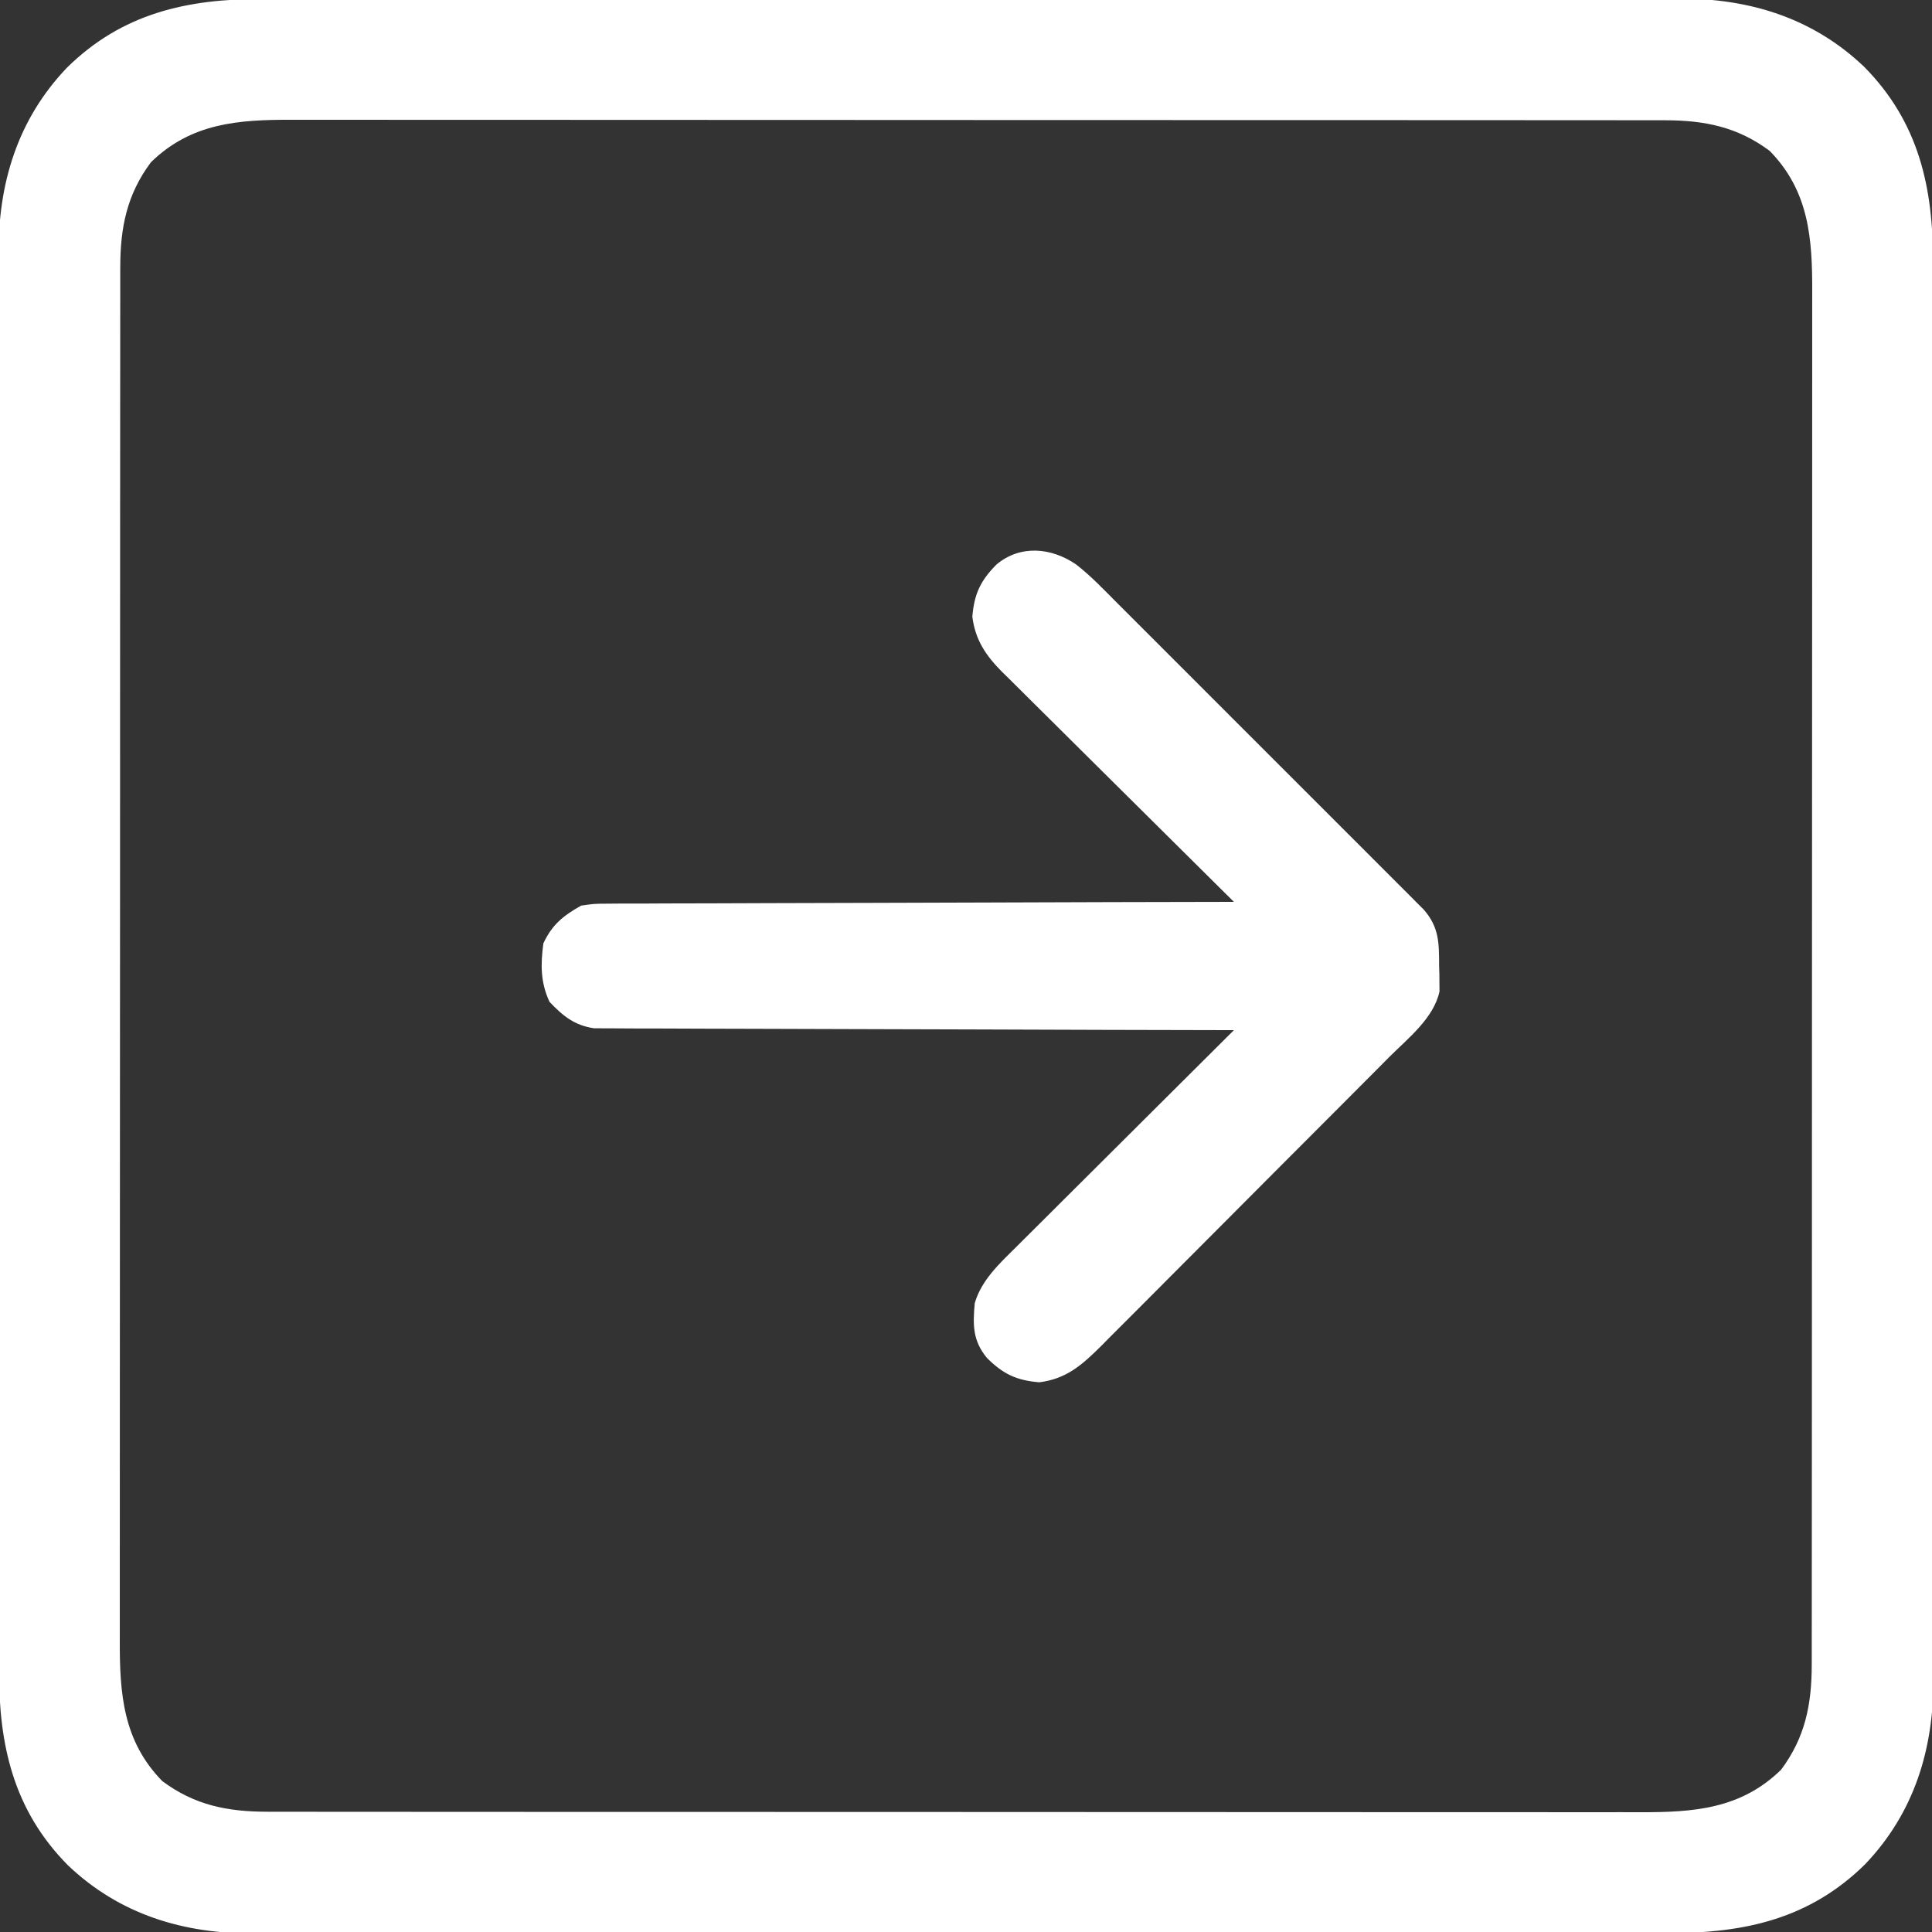 <?xml version="1.0" encoding="UTF-8"?>
<svg version="1.1" xmlns="http://www.w3.org/2000/svg" width="512" height="512">
<rect width="100%" height="100%" fill="#333333" stroke="none"/>
<path d="M0 0 C1.675 -0.003 3.349 -0.007 5.024 -0.012 C9.611 -0.022 14.199 -0.02 18.786 -0.015 C23.739 -0.013 28.692 -0.022 33.645 -0.029 C43.343 -0.042 53.041 -0.044 62.739 -0.042 C70.623 -0.04 78.506 -0.042 86.39 -0.046 C88.073 -0.047 88.073 -0.047 89.791 -0.048 C92.071 -0.049 94.352 -0.05 96.632 -0.051 C118.011 -0.062 139.391 -0.06 160.77 -0.054 C180.323 -0.049 199.877 -0.06 219.43 -0.079 C239.514 -0.098 259.598 -0.107 279.682 -0.103 C290.955 -0.101 302.228 -0.103 313.501 -0.118 C323.097 -0.13 332.694 -0.131 342.29 -0.119 C347.185 -0.113 352.079 -0.112 356.974 -0.124 C361.458 -0.135 365.943 -0.132 370.427 -0.118 C372.045 -0.115 373.664 -0.117 375.282 -0.125 C393.949 -0.211 410.873 4.874 424.617 17.981 C439.062 32.607 442.89 49.894 442.839 69.682 C442.842 71.357 442.846 73.031 442.851 74.706 C442.861 79.294 442.859 83.881 442.855 88.468 C442.852 93.422 442.861 98.375 442.869 103.328 C442.881 113.026 442.883 122.724 442.881 132.422 C442.879 140.305 442.881 148.189 442.885 156.072 C442.886 157.195 442.886 158.317 442.887 159.473 C442.888 161.754 442.889 164.034 442.89 166.314 C442.901 187.694 442.899 209.073 442.893 230.453 C442.888 250.006 442.899 269.559 442.918 289.112 C442.938 309.196 442.946 329.28 442.942 349.364 C442.94 360.637 442.943 371.91 442.957 383.183 C442.969 392.78 442.97 402.376 442.958 411.973 C442.952 416.867 442.951 421.762 442.963 426.656 C442.974 431.141 442.971 435.625 442.957 440.109 C442.954 441.728 442.956 443.346 442.964 444.964 C443.05 463.631 437.966 480.556 424.858 494.3 C410.232 508.744 392.945 512.572 373.157 512.521 C371.482 512.524 369.808 512.528 368.133 512.533 C363.546 512.543 358.958 512.541 354.371 512.537 C349.418 512.534 344.464 512.543 339.511 512.551 C329.813 512.564 320.115 512.565 310.417 512.563 C302.534 512.561 294.65 512.563 286.767 512.567 C285.083 512.568 285.083 512.568 283.366 512.569 C281.085 512.57 278.805 512.571 276.525 512.573 C255.146 512.584 233.766 512.581 212.387 512.575 C192.833 512.57 173.28 512.581 153.727 512.6 C133.643 512.62 113.559 512.628 93.475 512.624 C82.202 512.622 70.929 512.625 59.656 512.639 C50.059 512.651 40.463 512.652 30.866 512.64 C25.972 512.634 21.077 512.633 16.183 512.645 C11.698 512.656 7.214 512.653 2.73 512.639 C1.111 512.636 -0.507 512.639 -2.125 512.647 C-20.792 512.733 -37.716 507.648 -51.461 494.54 C-65.905 479.915 -69.733 462.628 -69.682 442.839 C-69.685 441.164 -69.689 439.49 -69.694 437.815 C-69.704 433.228 -69.702 428.64 -69.698 424.053 C-69.695 419.1 -69.704 414.147 -69.712 409.194 C-69.724 399.496 -69.726 389.798 -69.724 380.1 C-69.722 372.216 -69.724 364.333 -69.728 356.449 C-69.729 355.327 -69.729 354.204 -69.73 353.048 C-69.731 350.768 -69.732 348.488 -69.734 346.207 C-69.744 324.828 -69.742 303.448 -69.736 282.069 C-69.731 262.516 -69.742 242.962 -69.761 223.409 C-69.781 203.325 -69.789 183.241 -69.785 163.157 C-69.783 151.884 -69.786 140.611 -69.8 129.338 C-69.812 119.742 -69.813 110.145 -69.801 100.549 C-69.795 95.654 -69.794 90.76 -69.806 85.865 C-69.817 81.381 -69.814 76.897 -69.8 72.412 C-69.797 70.794 -69.8 69.175 -69.808 67.557 C-69.894 48.89 -64.809 31.966 -51.701 18.222 C-37.076 3.777 -19.788 -0.051 0 0 Z M-29.422 43.261 C-35.8 51.795 -37.544 60.529 -37.55 71.091 C-37.552 71.745 -37.554 72.398 -37.556 73.071 C-37.56 75.252 -37.558 77.433 -37.555 79.613 C-37.557 81.196 -37.559 82.779 -37.562 84.362 C-37.568 88.705 -37.568 93.048 -37.567 97.391 C-37.567 102.078 -37.572 106.764 -37.577 111.451 C-37.585 120.63 -37.588 129.809 -37.589 138.989 C-37.589 146.45 -37.591 153.912 -37.594 161.373 C-37.603 182.531 -37.608 203.689 -37.607 224.846 C-37.607 225.987 -37.607 227.127 -37.607 228.302 C-37.607 229.444 -37.607 230.586 -37.607 231.762 C-37.606 250.268 -37.616 268.775 -37.63 287.281 C-37.644 306.286 -37.651 325.291 -37.65 344.296 C-37.65 354.965 -37.653 365.633 -37.664 376.302 C-37.673 385.385 -37.675 394.468 -37.668 403.551 C-37.665 408.185 -37.665 412.818 -37.673 417.451 C-37.681 421.695 -37.68 425.94 -37.671 430.184 C-37.67 431.716 -37.671 433.249 -37.677 434.781 C-37.726 449.047 -36.852 461.593 -26.422 472.261 C-17.887 478.64 -9.153 480.383 1.409 480.389 C2.389 480.392 2.389 480.392 3.389 480.395 C5.57 480.399 7.75 480.397 9.931 480.394 C11.514 480.396 13.097 480.399 14.68 480.401 C19.023 480.407 23.366 480.407 27.709 480.406 C32.395 480.406 37.082 480.411 41.768 480.416 C50.948 480.424 60.127 480.427 69.306 480.428 C76.768 480.428 84.229 480.43 91.691 480.433 C112.849 480.442 134.006 480.447 155.164 480.446 C156.874 480.446 156.874 480.446 158.62 480.446 C159.761 480.446 160.903 480.446 162.08 480.446 C180.586 480.445 199.093 480.455 217.599 480.469 C236.604 480.484 255.609 480.49 274.614 480.49 C285.282 480.489 295.951 480.492 306.62 480.503 C315.703 480.512 324.786 480.514 333.869 480.507 C338.502 480.504 343.135 480.504 347.768 480.513 C352.013 480.52 356.257 480.519 360.502 480.51 C362.034 480.509 363.566 480.511 365.099 480.516 C379.365 480.565 391.911 479.691 402.578 469.261 C408.957 460.726 410.701 451.992 410.707 441.43 C410.71 440.45 410.71 440.45 410.712 439.45 C410.717 437.269 410.715 435.089 410.712 432.908 C410.714 431.325 410.716 429.742 410.719 428.16 C410.725 423.816 410.725 419.473 410.724 415.13 C410.724 410.444 410.729 405.757 410.734 401.071 C410.742 391.891 410.745 382.712 410.745 373.533 C410.746 366.071 410.748 358.61 410.751 351.148 C410.76 329.99 410.765 308.833 410.764 287.675 C410.764 286.535 410.764 285.394 410.764 284.219 C410.764 283.078 410.764 281.936 410.764 280.759 C410.763 262.253 410.773 243.746 410.787 225.24 C410.801 206.235 410.808 187.23 410.807 168.226 C410.807 157.557 410.81 146.888 410.82 136.219 C410.83 127.136 410.832 118.053 410.825 108.97 C410.822 104.337 410.822 99.704 410.83 95.071 C410.838 90.826 410.837 86.582 410.828 82.337 C410.826 80.805 410.828 79.273 410.834 77.74 C410.882 63.474 410.009 50.928 399.578 40.261 C391.044 33.882 382.31 32.138 371.748 32.132 C371.095 32.13 370.441 32.129 369.768 32.127 C367.587 32.122 365.407 32.125 363.226 32.127 C361.643 32.125 360.06 32.123 358.477 32.12 C354.134 32.114 349.791 32.114 345.448 32.115 C340.761 32.116 336.075 32.11 331.388 32.105 C322.209 32.097 313.03 32.094 303.851 32.094 C296.389 32.093 288.927 32.091 281.466 32.088 C260.308 32.079 239.151 32.075 217.993 32.075 C216.853 32.075 215.712 32.075 214.537 32.075 C212.824 32.075 212.824 32.075 211.077 32.076 C192.571 32.076 174.064 32.066 155.558 32.052 C136.553 32.038 117.548 32.031 98.543 32.032 C87.874 32.032 77.206 32.029 66.537 32.019 C57.454 32.01 48.371 32.007 39.288 32.014 C34.655 32.017 30.021 32.018 25.388 32.009 C21.144 32.001 16.899 32.002 12.655 32.011 C11.123 32.013 9.59 32.011 8.058 32.005 C-6.208 31.957 -18.754 32.83 -29.422 43.261 Z " fill="#FFFFFF" transform="translate(69.422,-0.261)"/>
<path d="M0 0 C3.947 3.067 7.387 6.707 10.907 10.244 C11.802 11.136 12.697 12.027 13.619 12.946 C16.062 15.379 18.498 17.819 20.932 20.26 C23.486 22.818 26.044 25.371 28.601 27.926 C32.891 32.212 37.178 36.504 41.462 40.797 C46.413 45.759 51.37 50.713 56.332 55.664 C60.598 59.92 64.859 64.18 69.117 68.444 C71.658 70.988 74.2 73.531 76.746 76.07 C79.582 78.898 82.409 81.735 85.235 84.572 C86.501 85.832 86.501 85.832 87.792 87.117 C88.56 87.891 89.328 88.664 90.12 89.462 C90.788 90.131 91.457 90.801 92.146 91.491 C96.212 96.171 96.178 100.346 96.187 106.283 C96.212 107.074 96.236 107.864 96.262 108.678 C96.265 109.453 96.269 110.227 96.273 111.026 C96.282 111.723 96.29 112.42 96.298 113.138 C94.778 120.239 87.931 125.586 83.024 130.487 C82.137 131.381 81.251 132.274 80.337 133.195 C77.916 135.633 75.489 138.065 73.06 140.495 C71.54 142.016 70.022 143.539 68.505 145.062 C63.204 150.38 57.899 155.694 52.589 161.003 C47.648 165.943 42.718 170.893 37.794 175.849 C33.556 180.113 29.311 184.369 25.059 188.619 C22.524 191.154 19.992 193.691 17.468 196.237 C14.653 199.075 11.822 201.897 8.989 204.718 C8.16 205.558 7.331 206.398 6.477 207.263 C1.512 212.175 -2.624 215.844 -9.777 216.729 C-15.79 216.228 -19.328 214.571 -23.621 210.295 C-27.457 205.675 -27.383 201.446 -26.867 195.752 C-25.092 189.632 -20.268 185.208 -15.859 180.852 C-15.234 180.227 -14.609 179.602 -13.965 178.958 C-11.914 176.908 -9.855 174.865 -7.797 172.822 C-6.367 171.397 -4.938 169.97 -3.509 168.544 C0.241 164.801 3.997 161.064 7.755 157.328 C11.593 153.511 15.425 149.688 19.258 145.865 C26.77 138.374 34.289 130.889 41.812 123.408 C40.926 123.407 40.04 123.405 39.127 123.404 C17.569 123.367 -3.988 123.308 -25.546 123.225 C-35.971 123.185 -46.396 123.152 -56.821 123.137 C-65.908 123.124 -74.994 123.097 -84.08 123.054 C-88.892 123.031 -93.703 123.016 -98.514 123.017 C-103.044 123.017 -107.572 122.999 -112.102 122.967 C-113.763 122.959 -115.425 122.957 -117.086 122.963 C-119.358 122.969 -121.627 122.951 -123.898 122.927 C-125.169 122.924 -126.439 122.92 -127.748 122.916 C-132.953 122.148 -136.003 119.655 -139.563 115.908 C-141.961 110.743 -141.941 106.008 -141.188 100.408 C-138.878 95.433 -135.909 93.087 -131.188 90.408 C-127.748 89.901 -127.748 89.901 -123.898 89.889 C-123.187 89.882 -122.475 89.874 -121.742 89.867 C-119.37 89.846 -116.998 89.855 -114.626 89.863 C-112.92 89.854 -111.215 89.843 -109.51 89.831 C-104.888 89.803 -100.267 89.8 -95.646 89.801 C-90.813 89.798 -85.98 89.772 -81.148 89.749 C-72 89.708 -62.852 89.688 -53.704 89.675 C-43.288 89.659 -32.873 89.621 -22.457 89.58 C-1.034 89.498 20.389 89.444 41.812 89.408 C40.992 88.597 40.172 87.786 39.327 86.95 C31.591 79.296 23.867 71.631 16.152 63.955 C12.185 60.01 8.216 56.068 4.237 52.135 C0.396 48.337 -3.435 44.53 -7.259 40.717 C-8.718 39.265 -10.181 37.816 -11.647 36.371 C-13.704 34.344 -15.747 32.305 -17.788 30.262 C-18.395 29.67 -19.001 29.078 -19.626 28.468 C-23.904 24.148 -26.741 20.023 -27.508 13.819 C-27.008 7.806 -25.35 4.268 -21.074 -0.025 C-14.723 -5.298 -6.537 -4.473 0 0 Z " fill="#FFFFFF" transform="translate(285.188,149.592)"/>
</svg>
